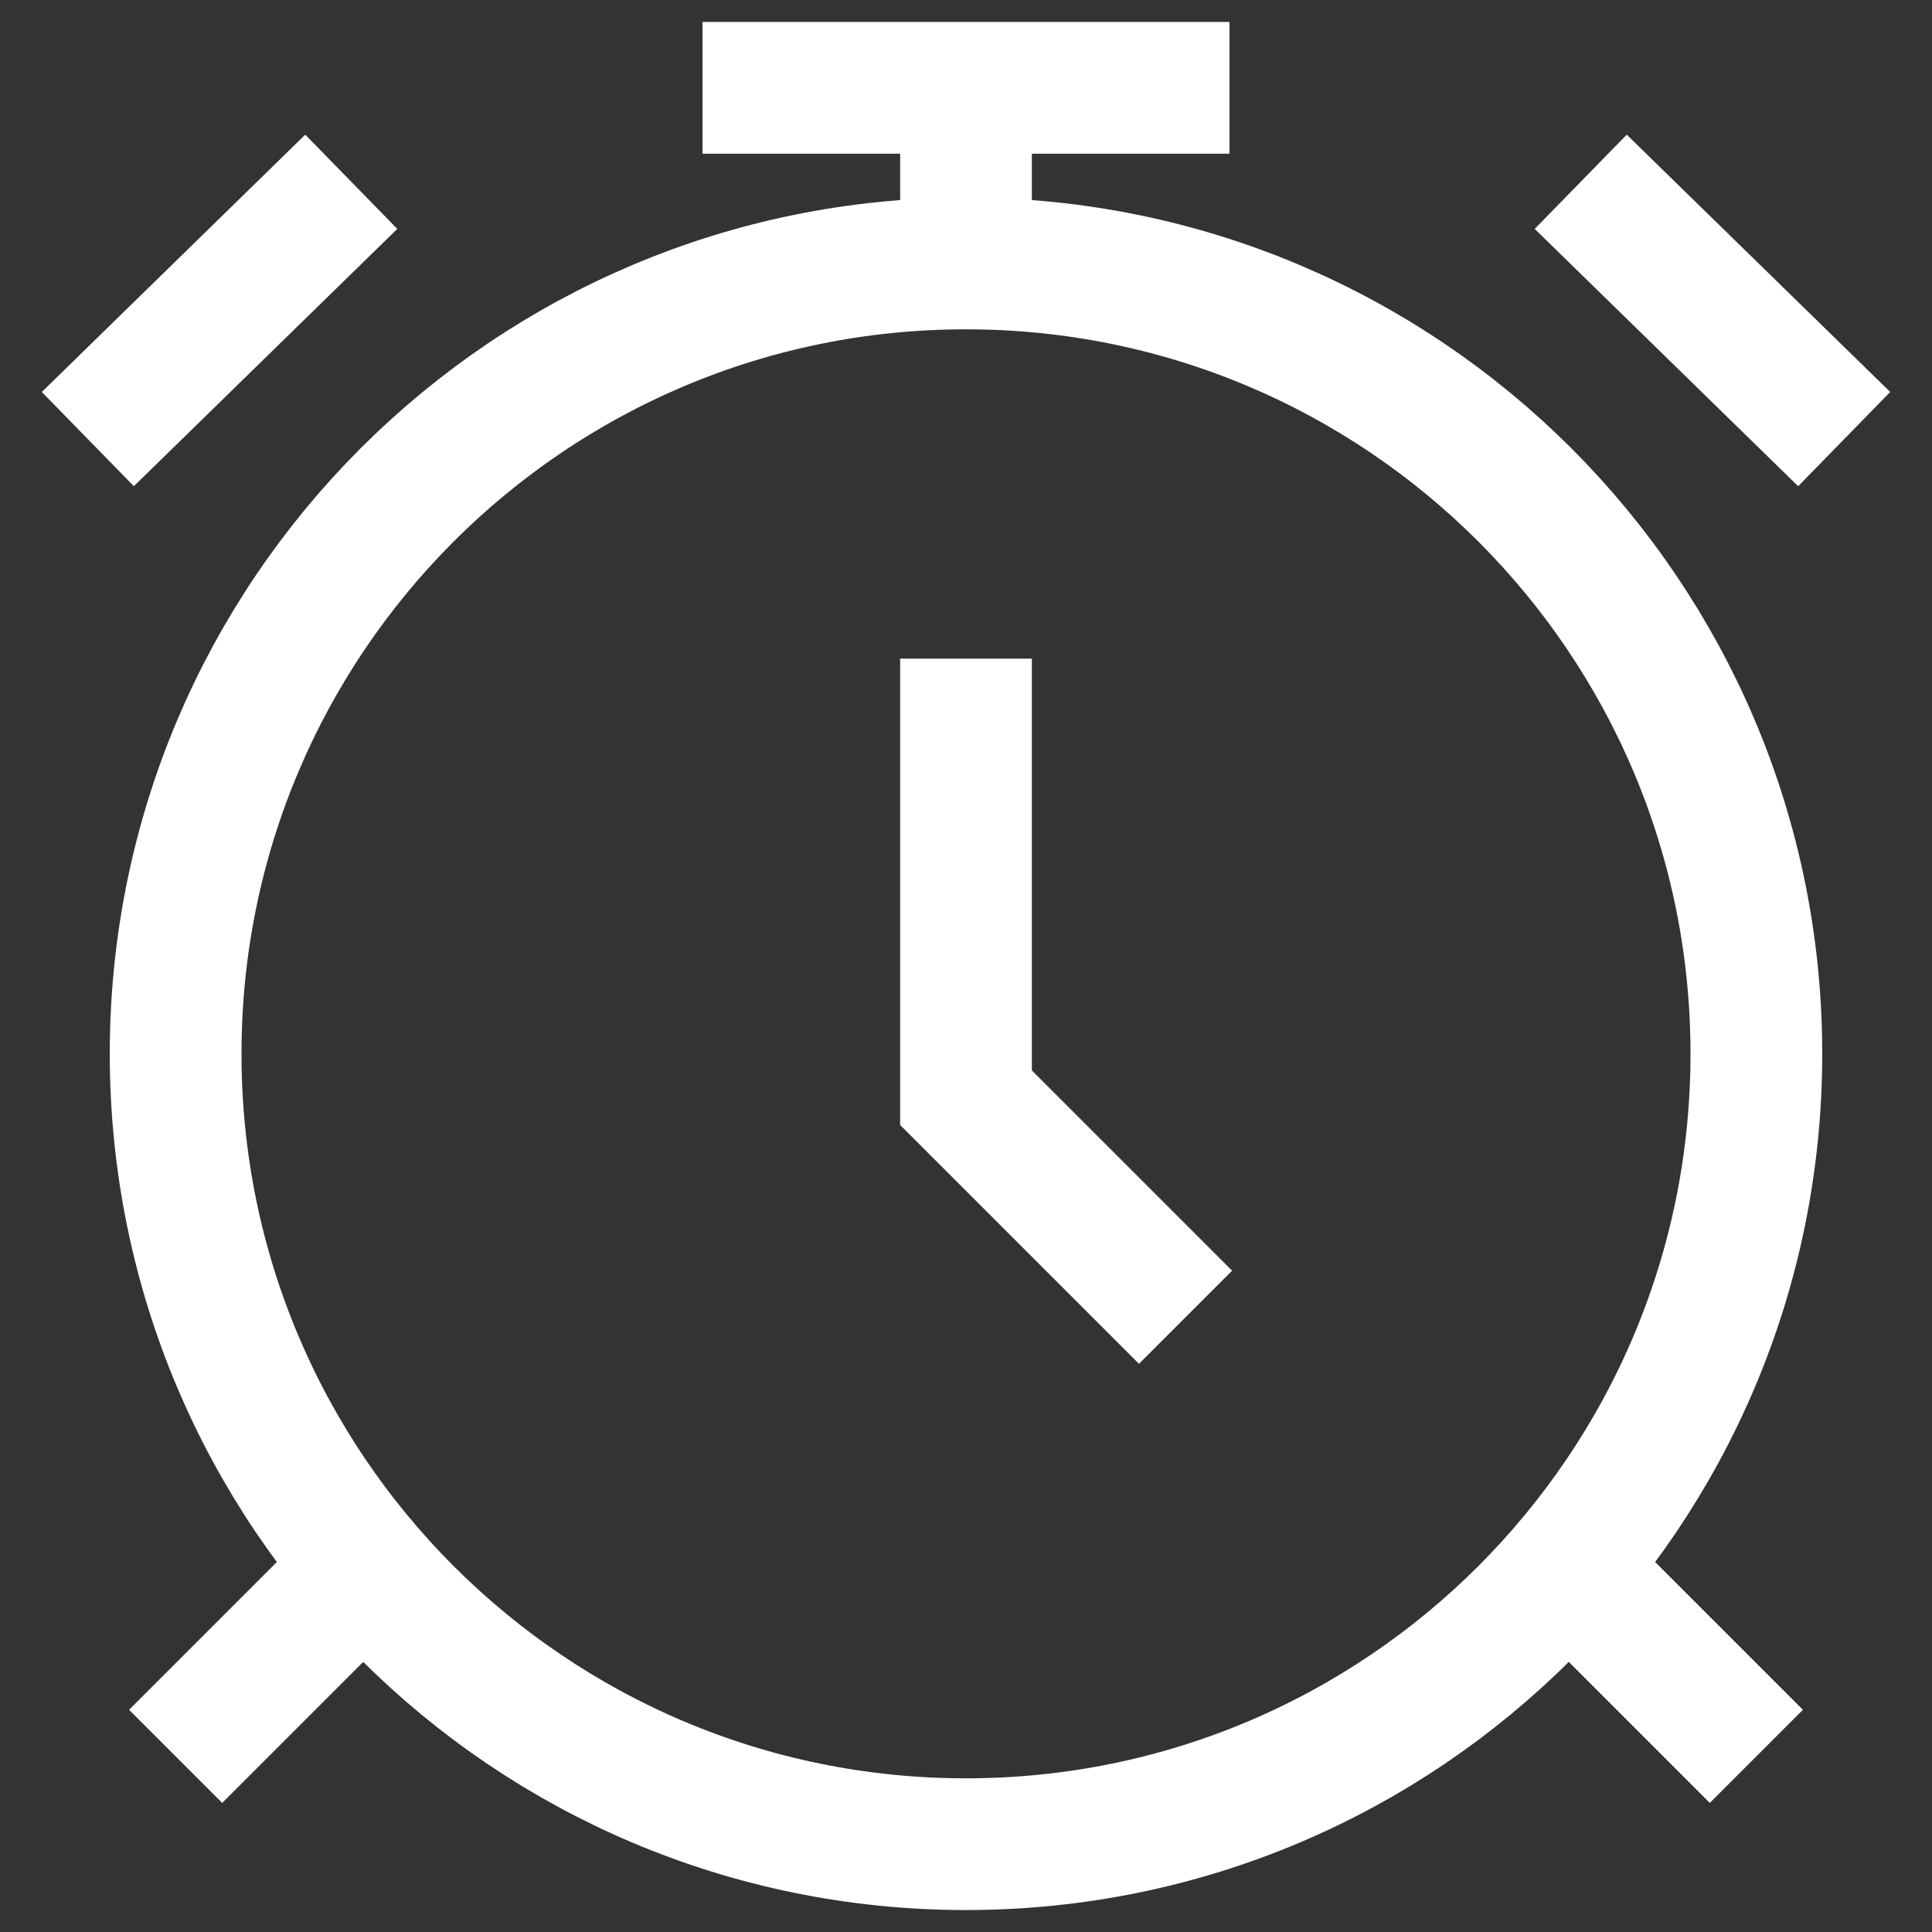<svg width="22" height="22" viewBox="0 0 22 22" fill="none" xmlns="http://www.w3.org/2000/svg">
<rect x="0" y="0" width="22" height="22" fill="#333333" stroke="none"/>
<path d="M18 2.07L21 5M4 2.07L1 5" stroke="white" stroke-width="1.5" stroke-linejoin="round"/>
<path d="M11 7.5V12.5L13.5 15" stroke="white" stroke-width="1.5"/>
<path d="M11 21C15.971 21 20 16.971 20 12C20 7.029 15.971 3 11 3C6.029 3 2 7.029 2 12C2 16.971 6.029 21 11 21Z" stroke="white" stroke-width="1.5" stroke-linecap="round"/>
<path d="M4 18L2 20M18 18L20 20" stroke="white" stroke-width="1.5" stroke-linejoin="round"/>
<path d="M11 2.5V1M8 1H14" stroke="white" stroke-width="1.5" stroke-linejoin="round"/>
</svg>
